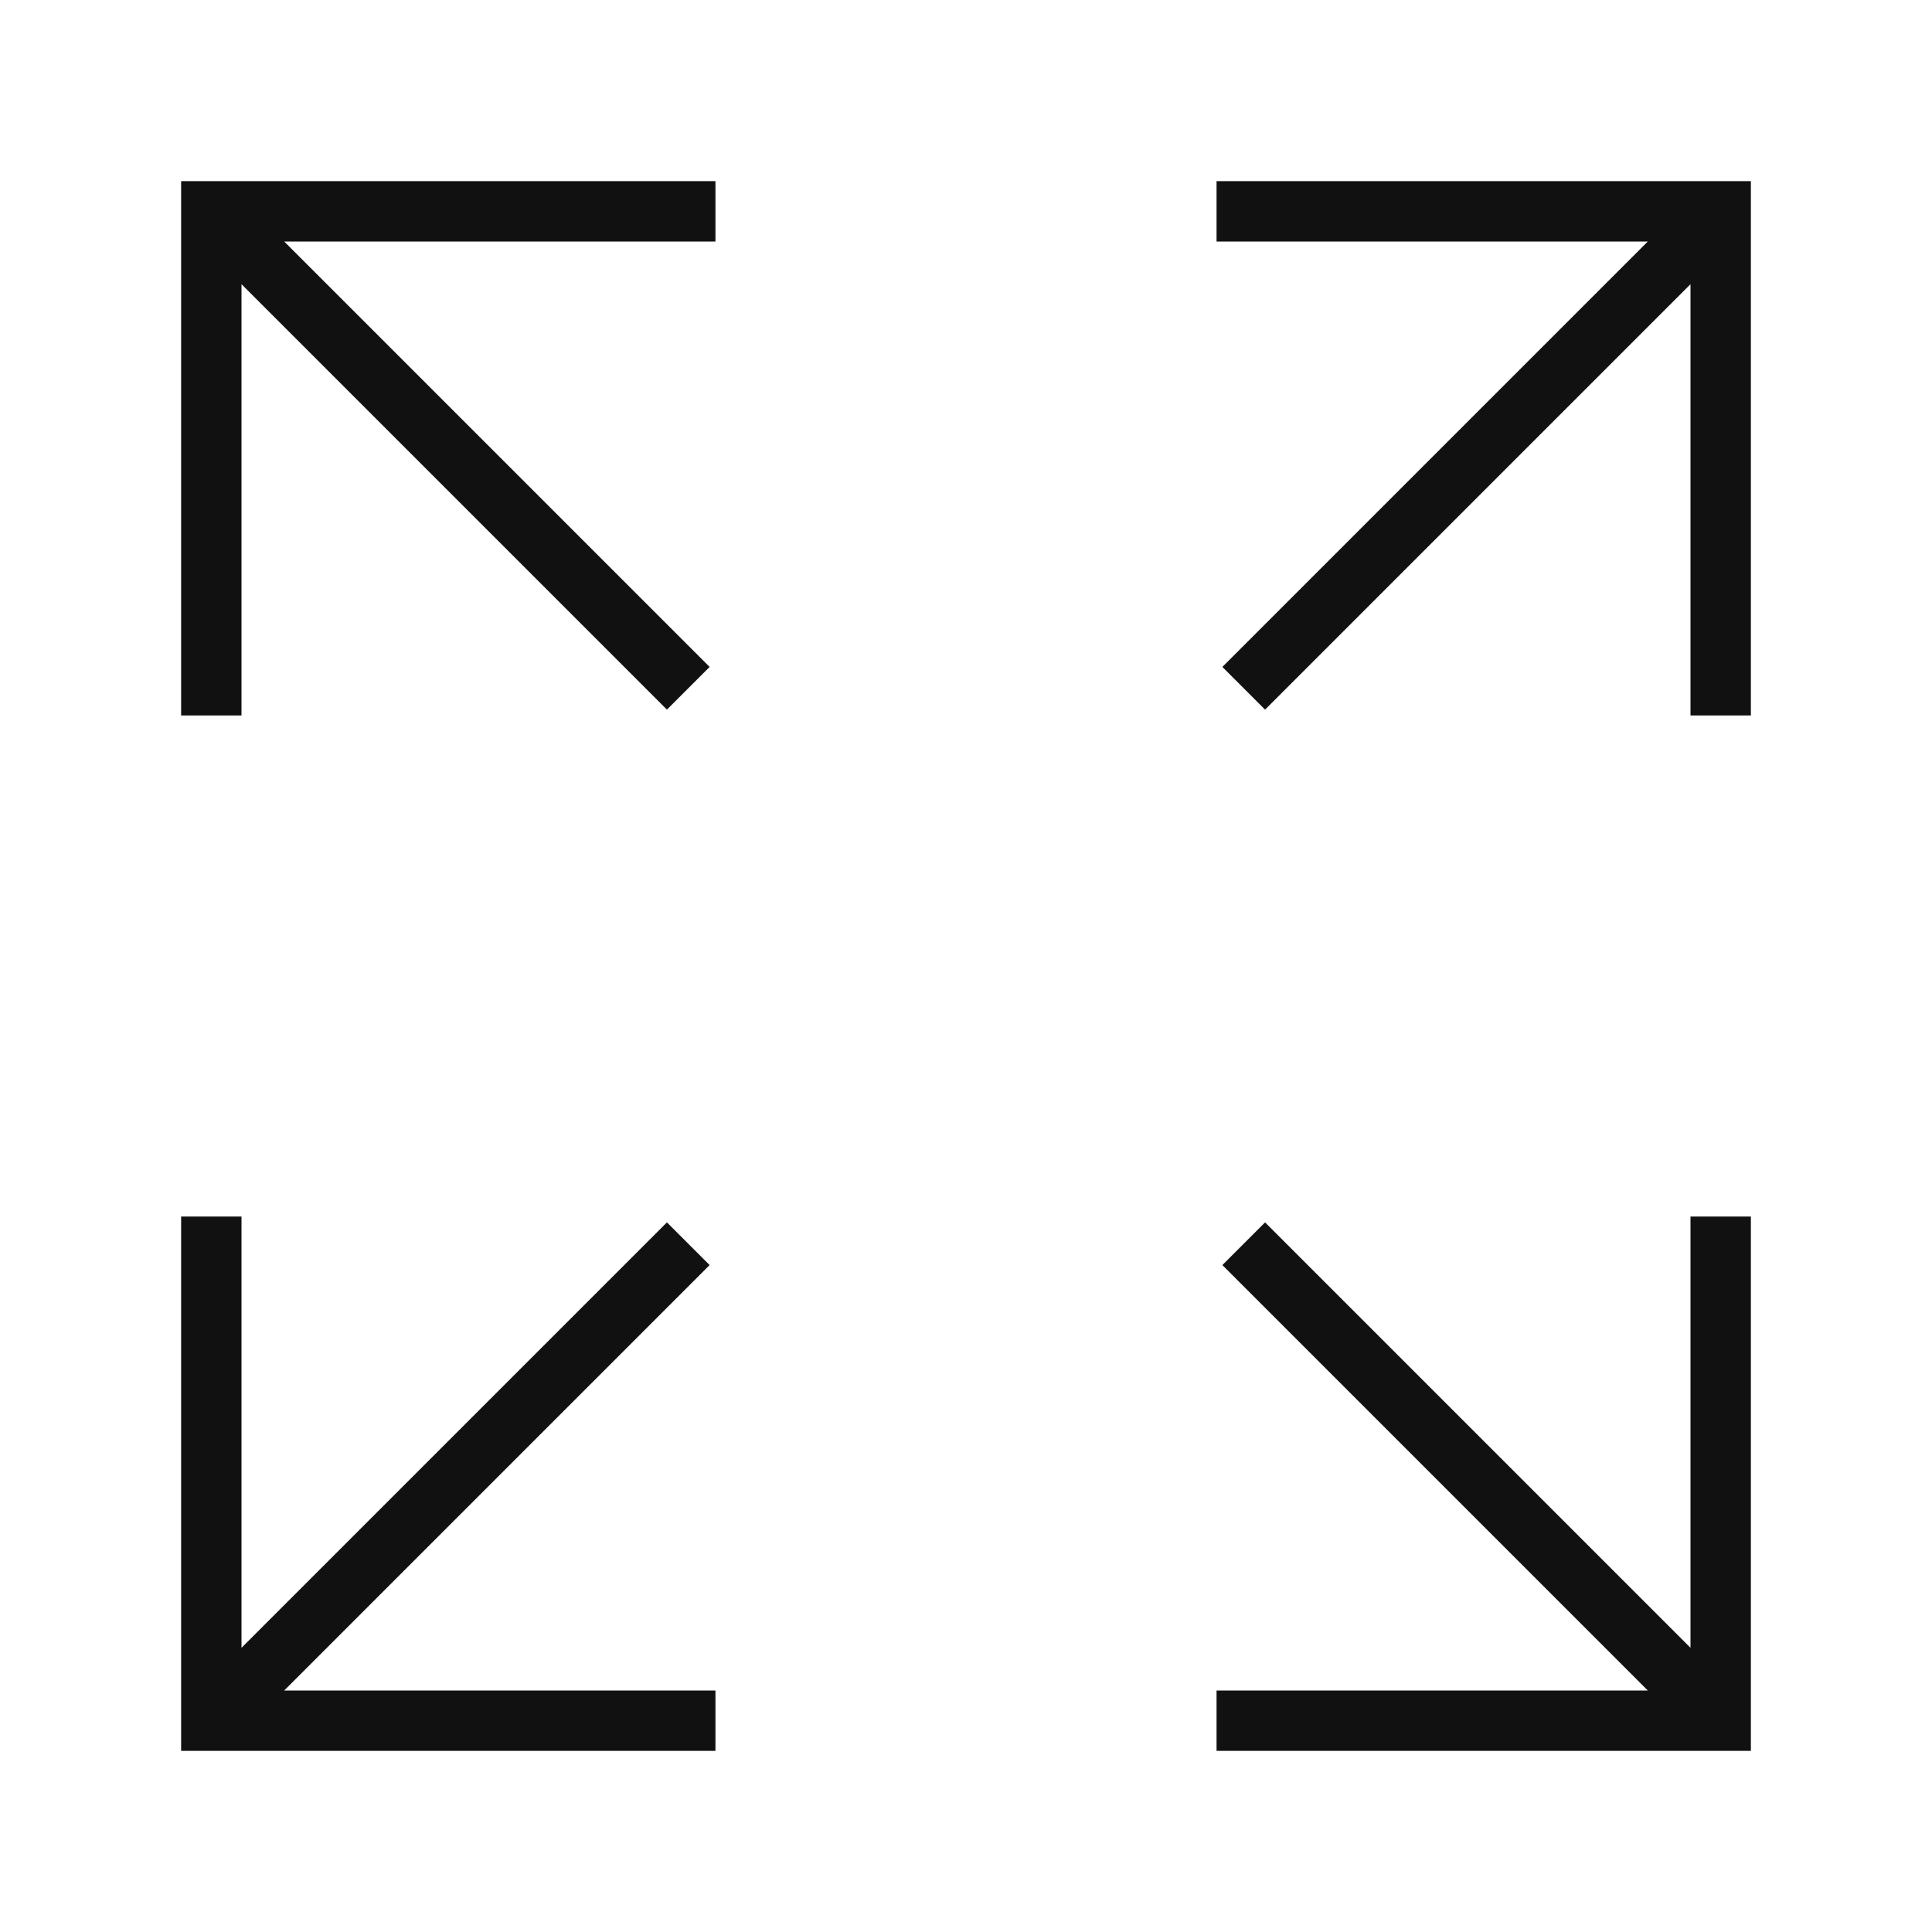 <svg xmlns="http://www.w3.org/2000/svg" xmlns:xlink="http://www.w3.org/1999/xlink" version="1.1" id="dvkgdjblqt-Layer_1" x="0px" y="0px" viewBox="0 0 64 64" style="enable-background:new 0 0 64 64;" xml:space="preserve">
<style type="text/css">
	.dvkgdjblqt-st0{fill:none;stroke:#111111;stroke-width:2;stroke-miterlimit:10;}
	.dvkgdjblqt-st1{fill:none;}
</style>
<g>
	<g>
		<path class="dvkgdjblqt-st0" d="M40.3,57H57V40.3 M23.7,7H7v16.7 M23.7,57H7V40.3 M40.3,7H57v16.7 M7,7l15.8,15.8L7,7z M57,57L41.2,41.2    L57,57z M57,7L41.2,22.8L57,7z M7,57l15.8-15.8L7,57z"></path>
	</g>
	<rect class="dvkgdjblqt-st1" width="64" height="64"></rect>
</g>
</svg>
